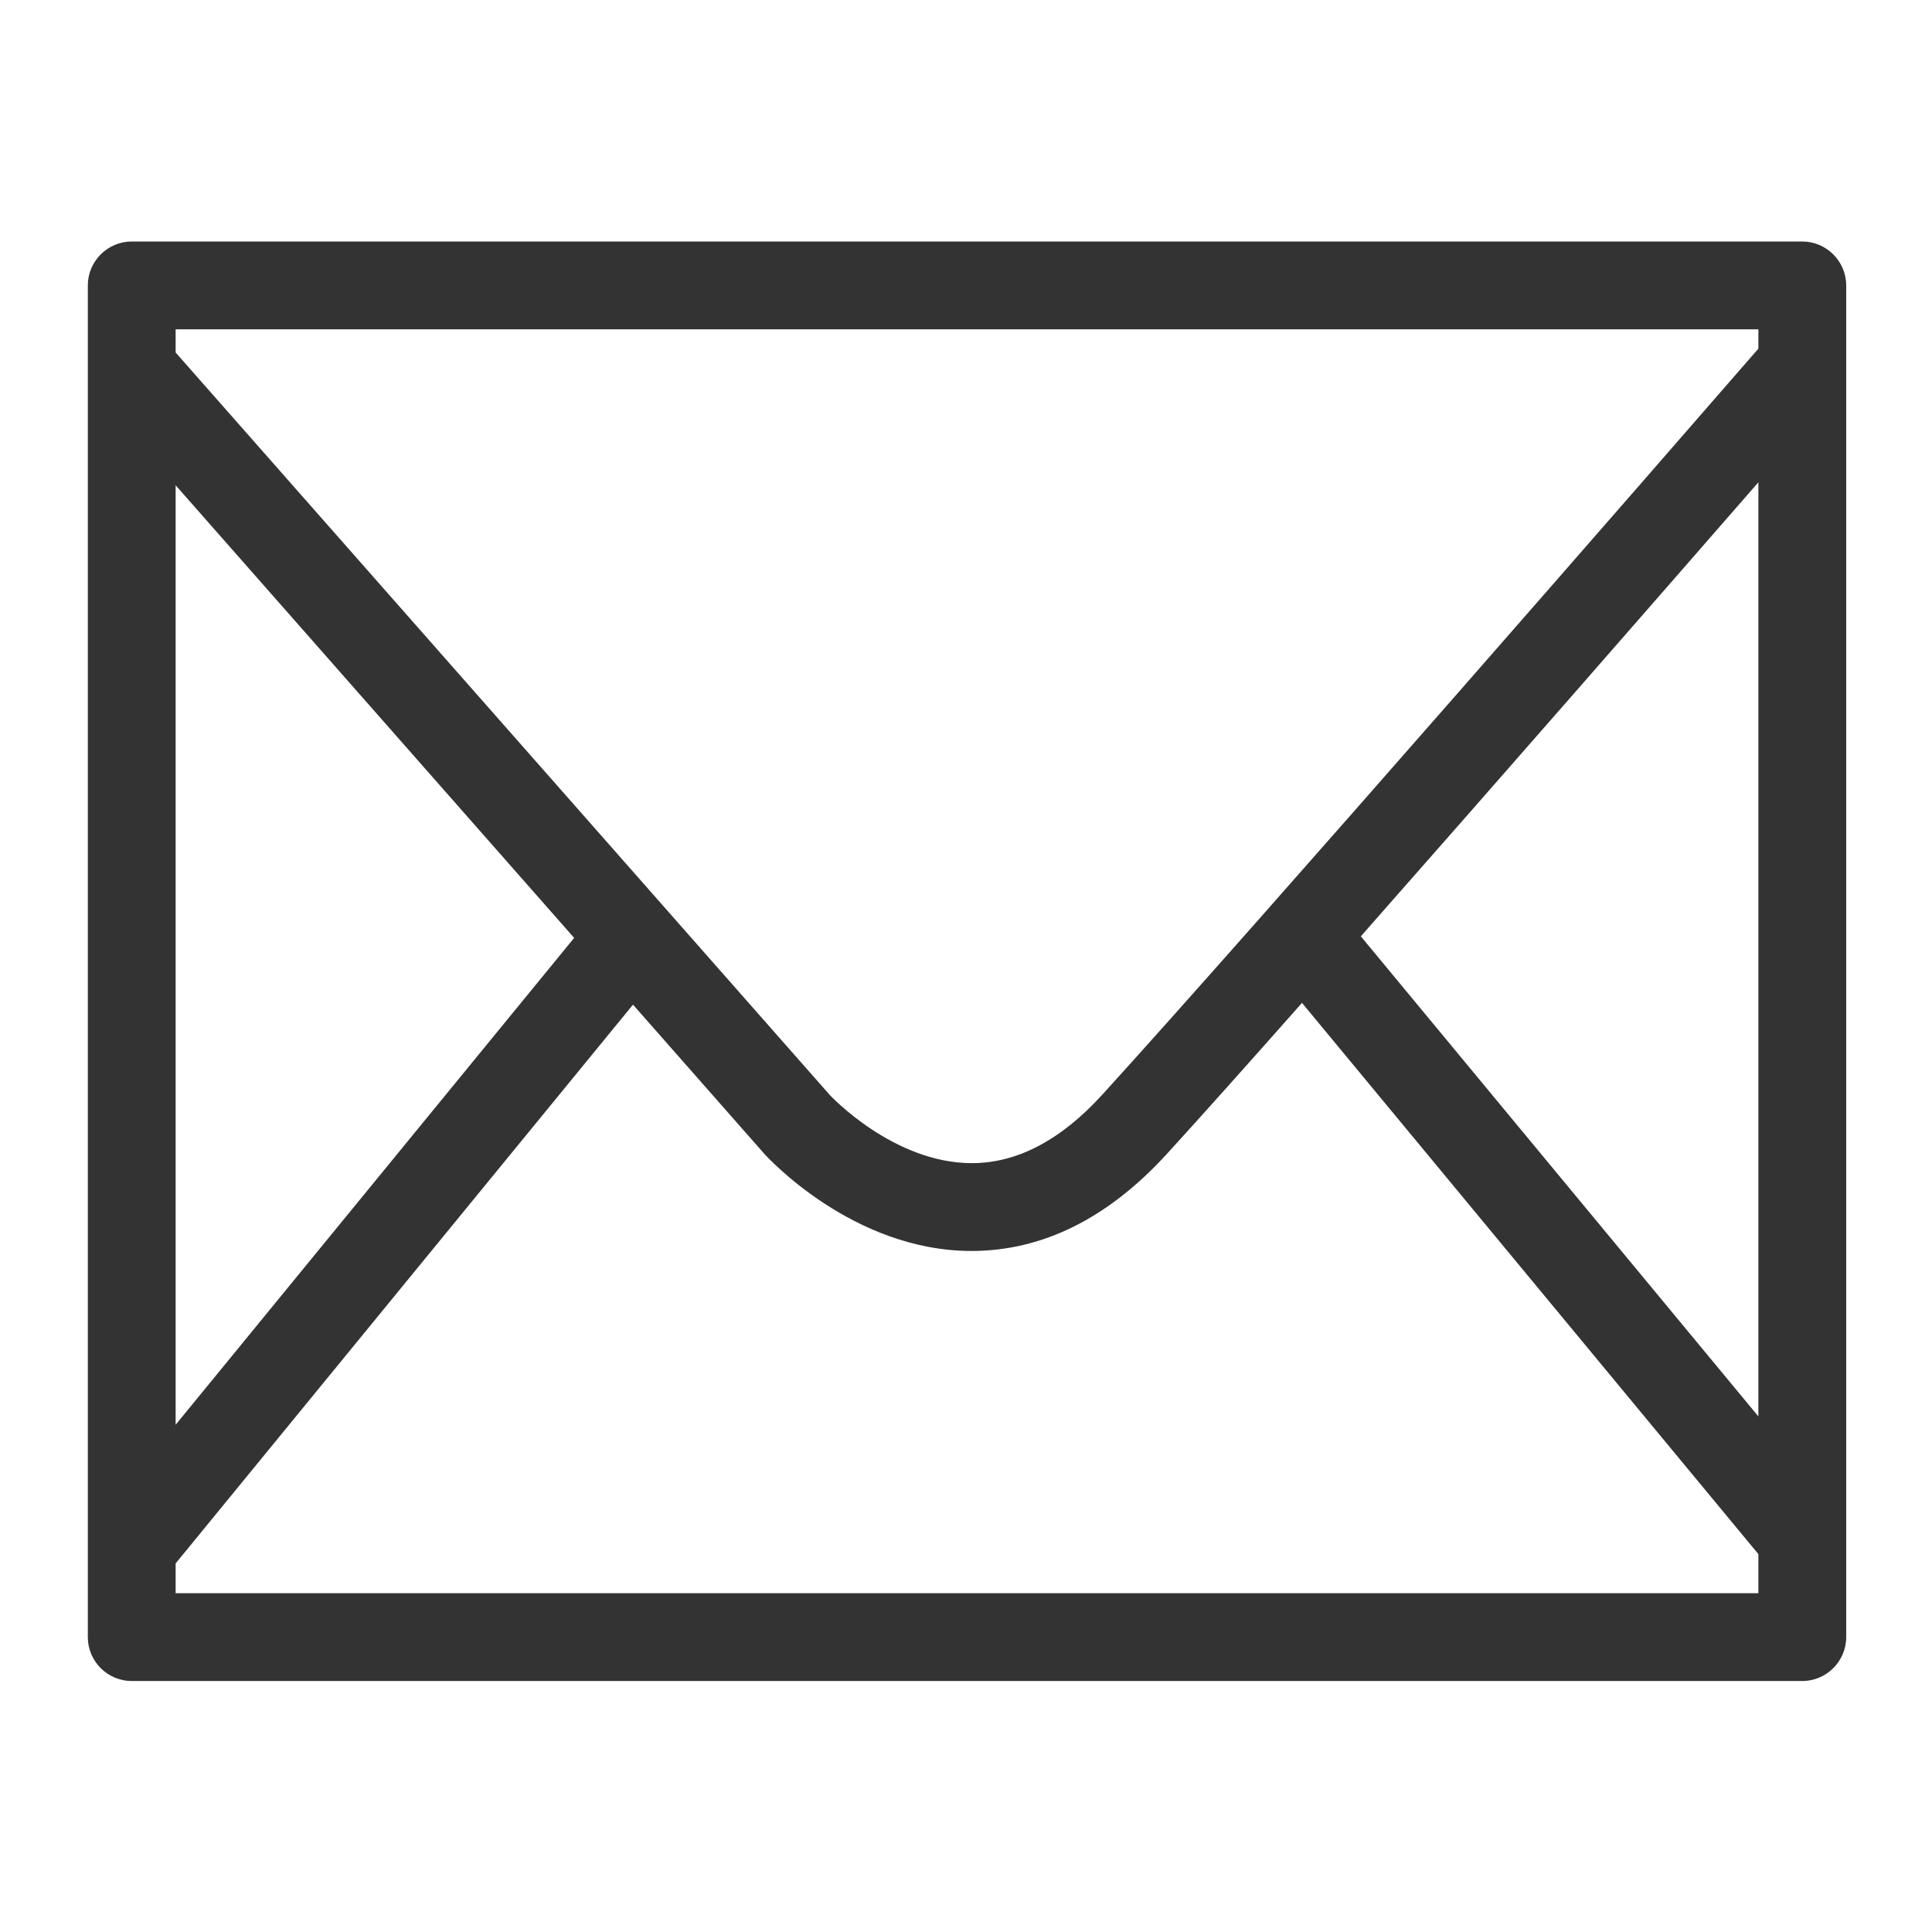 <svg width="22" height="22" viewBox="0 0 22 22" fill="none" xmlns="http://www.w3.org/2000/svg">
<path fill-rule="evenodd" clip-rule="evenodd" d="M1.5 2.75H20.523C20.797 2.75 21.023 2.975 21.023 3.25V18.642C21.023 18.918 20.797 19.142 20.523 19.142H1.5C1.225 19.142 1 18.918 1 18.642V3.25C1 2.975 1.225 2.75 1.5 2.75ZM20.023 3.97V3.75H2V4.014L9.45 12.47C9.45 12.47 10.17 13.245 11.067 13.245C11.582 13.245 12.082 12.982 12.552 12.465C14.264 10.585 19.024 5.12 20.023 3.97ZM14.826 11.42C14.213 12.113 13.675 12.715 13.29 13.137C12.62 13.872 11.872 14.245 11.062 14.245H11.057C9.712 14.242 8.74 13.18 8.7 13.135L7.208 11.44L2 17.803V18.142H20.023V17.697L14.826 11.42ZM15.496 10.662L20.023 16.129V5.492C18.928 6.748 17.071 8.876 15.496 10.662ZM2 5.526L6.538 10.68L2 16.224V5.526Z" fill="#333333"/>
</svg>
